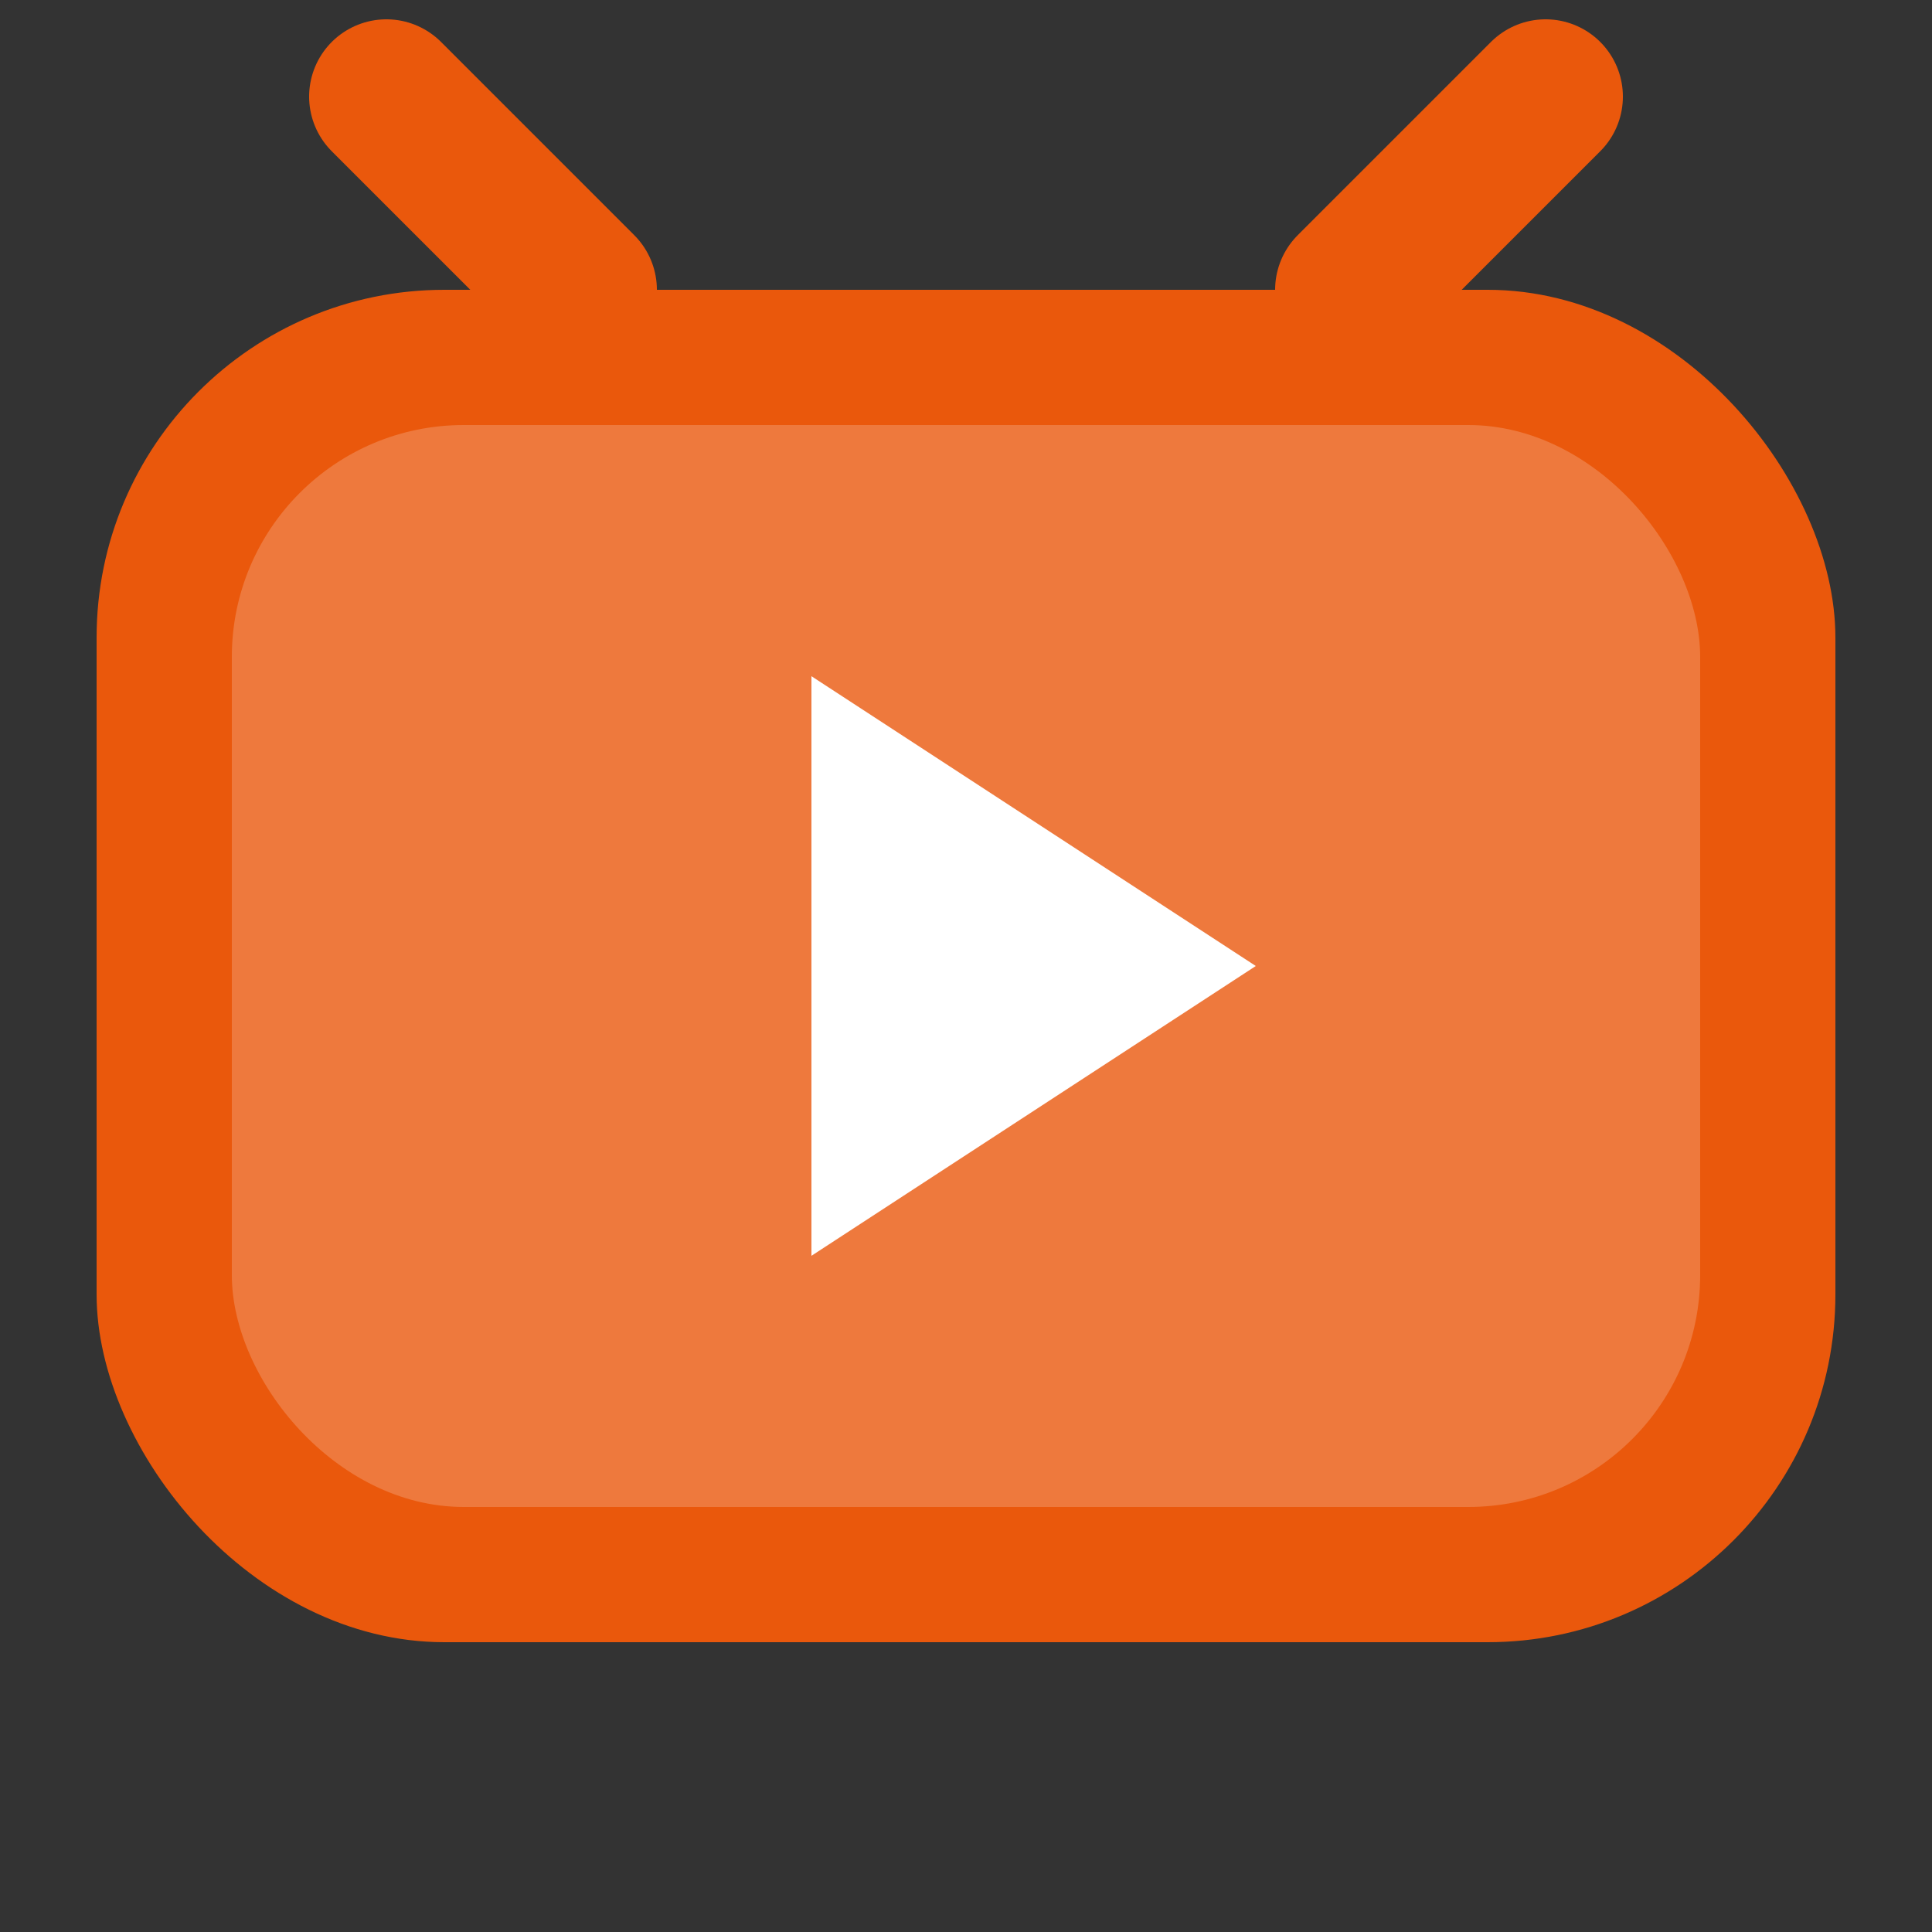 
<svg width="512" height="512" viewBox="0 0 100 100" fill="none" xmlns="http://www.w3.org/2000/svg">
  <rect x="0" y="0" width="100" height="100" fill="#333333" stroke="none"/>
  <rect x="5" y="15" width="90" height="70" rx="18" fill="#ea580c"/>
  <rect x="12" y="22" width="76" height="56" rx="12" fill="#ffffff" fill-opacity="0.2"/>
  <path d="M42 35L65 50L42 65V35Z" fill="white" stroke-linejoin="round"/>
  <path d="M30 15L20 5" stroke="#ea580c" stroke-width="8" stroke-linecap="round"/>
  <path d="M70 15L80 5" stroke="#ea580c" stroke-width="8" stroke-linecap="round"/>
</svg>
